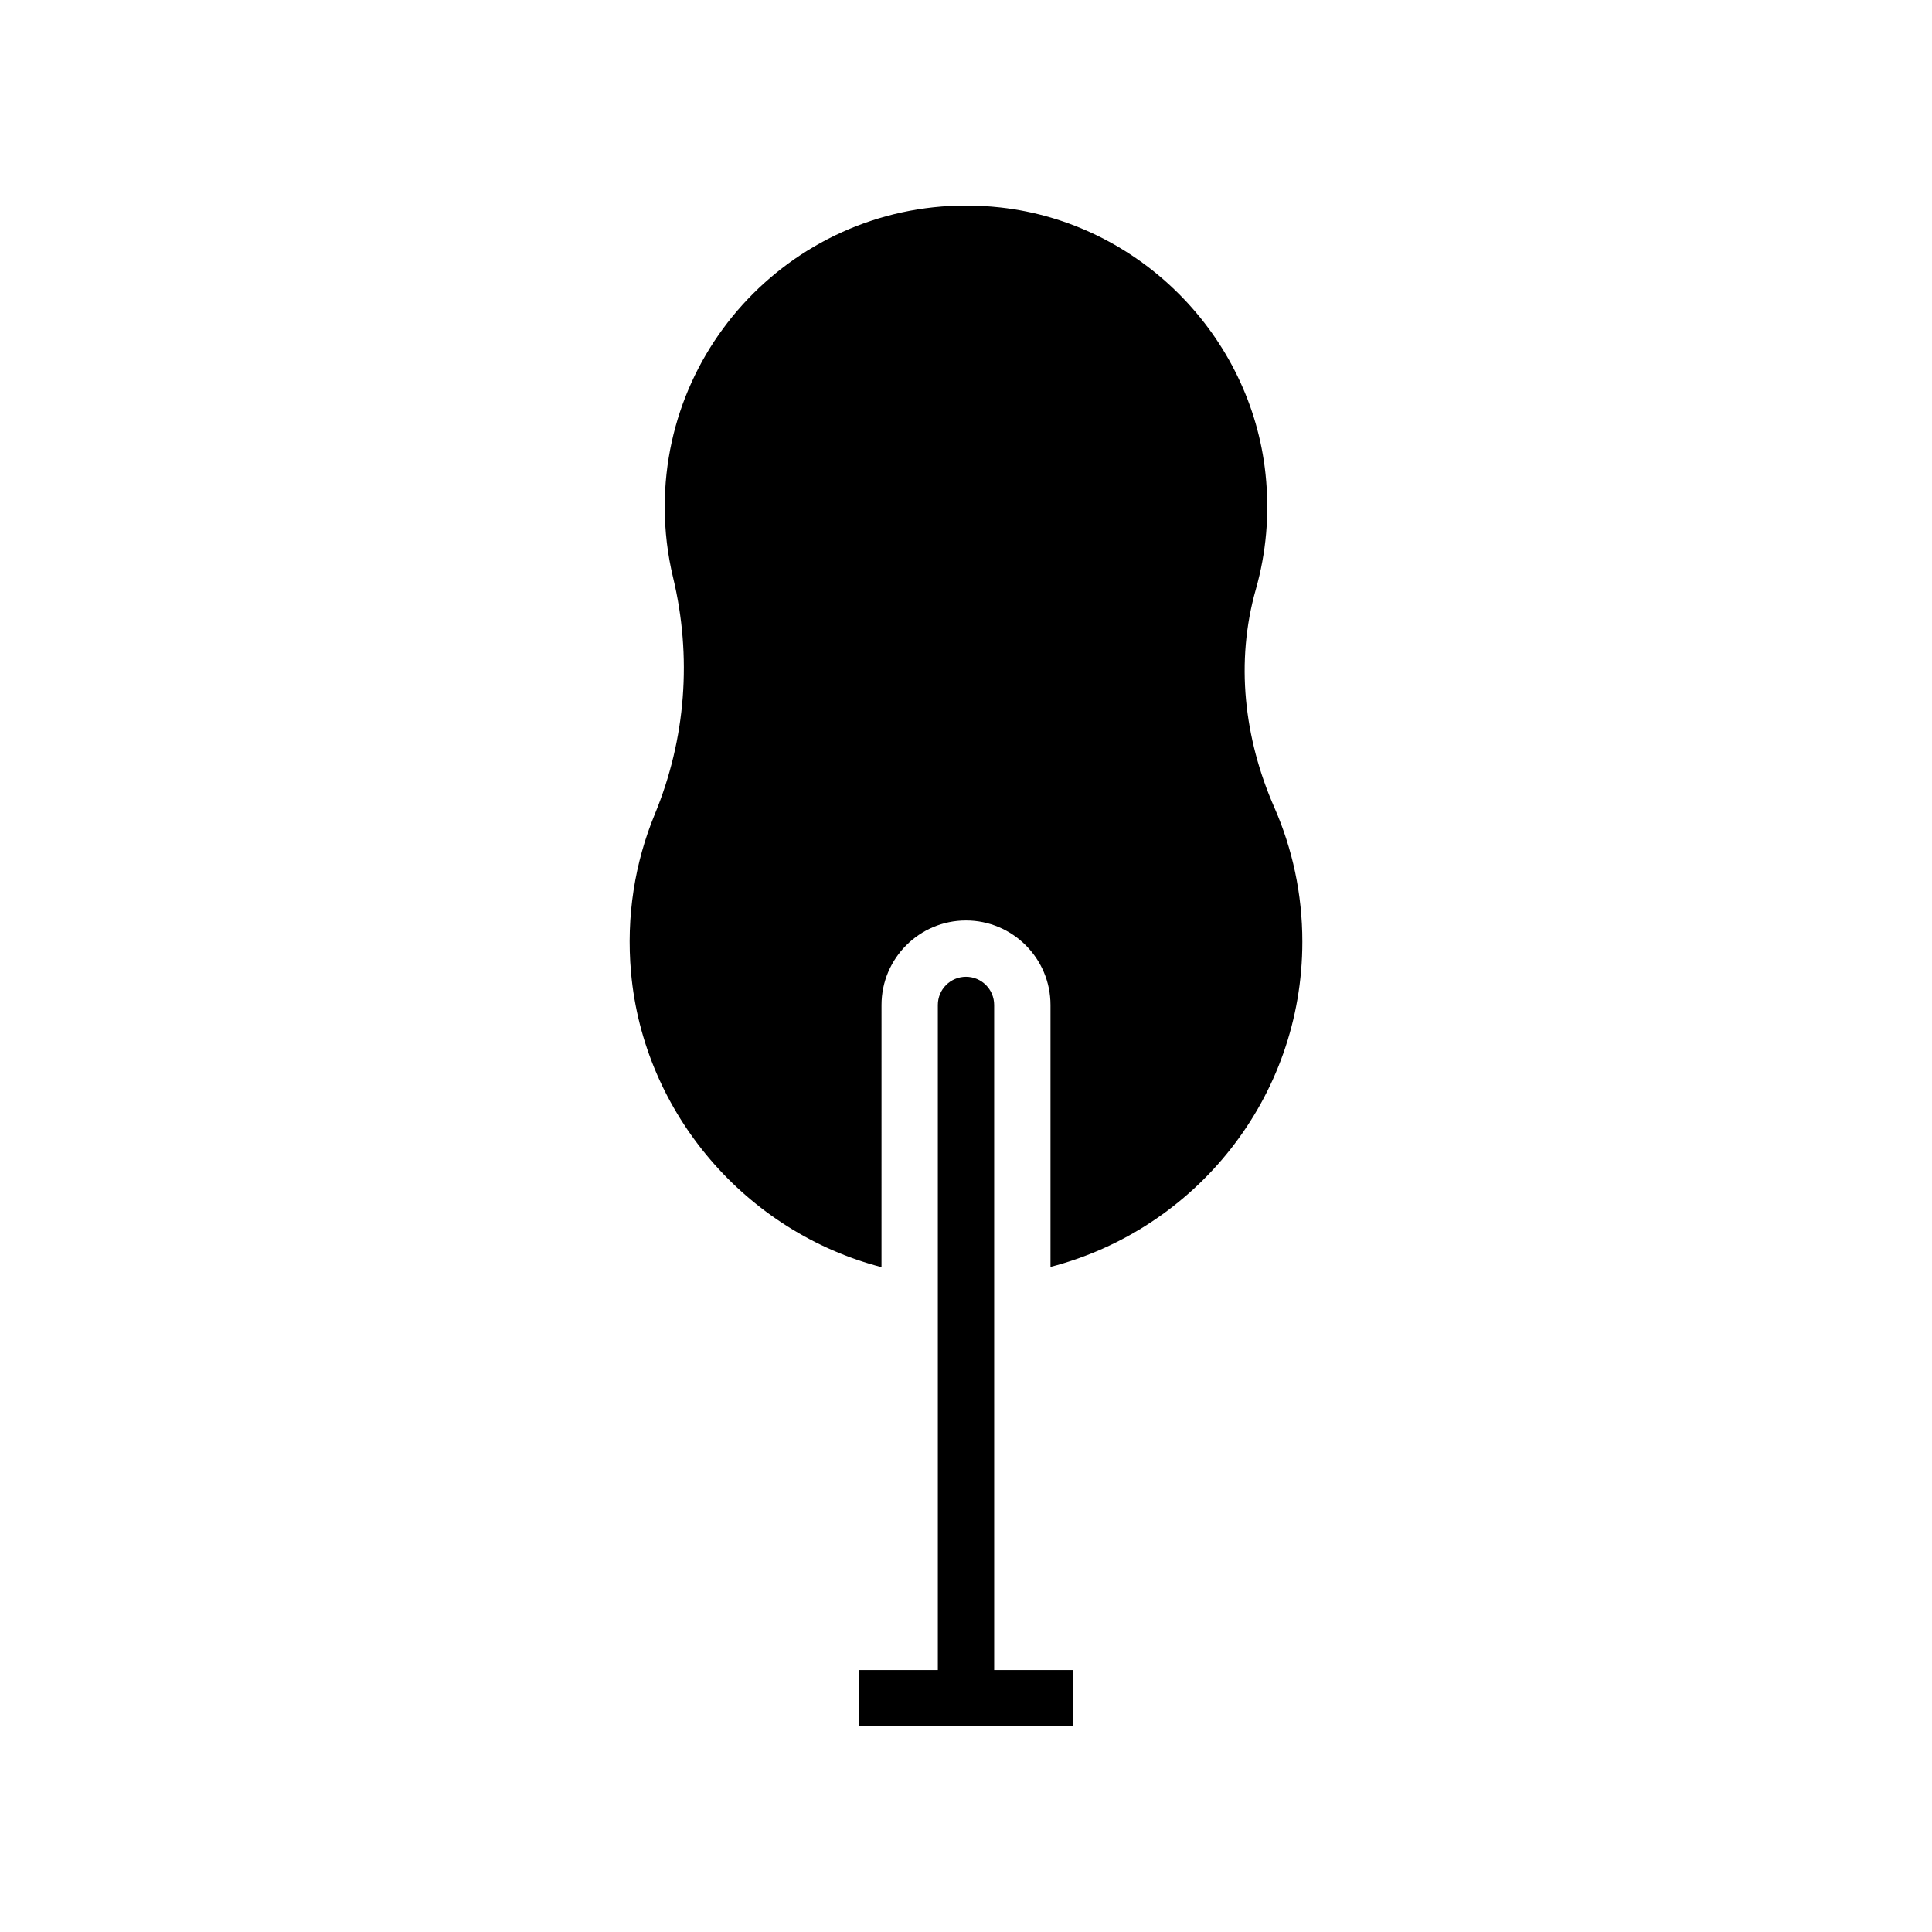 <?xml version="1.0" encoding="UTF-8"?>
<!-- Uploaded to: SVG Repo, www.svgrepo.com, Generator: SVG Repo Mixer Tools -->
<svg fill="#000000" width="800px" height="800px" version="1.1" viewBox="144 144 512 512" xmlns="http://www.w3.org/2000/svg">
 <g>
  <path d="m481.7 357.96c-8.016-18.289-10.344-38.586-4.887-57.797 2.719-9.57 3.695-19.871 2.566-30.543-3.887-36.777-33.539-66.59-70.301-70.645-48.16-5.312-88.918 32.254-88.918 79.336 0 6.445 0.766 12.711 2.207 18.711 5.047 21 3.402 42.77-4.832 62.738-5.262 12.762-7.637 27.012-6.305 41.965 3.348 37.5 30.652 68.805 66.375 78.078l0.004-69.477c0-12.348 10.043-22.391 22.391-22.391s22.391 10.043 22.391 22.391v69.418c38.367-9.945 66.742-44.699 66.742-86.176 0.004-12.672-2.652-24.711-7.434-35.609z"/>
  <path d="m428.34 586.59h-20.871l-0.004-176.27c0-4.125-3.34-7.465-7.465-7.465s-7.465 3.34-7.465 7.465v176.27h-20.871v14.926h56.672z"/>
 </g>
</svg>